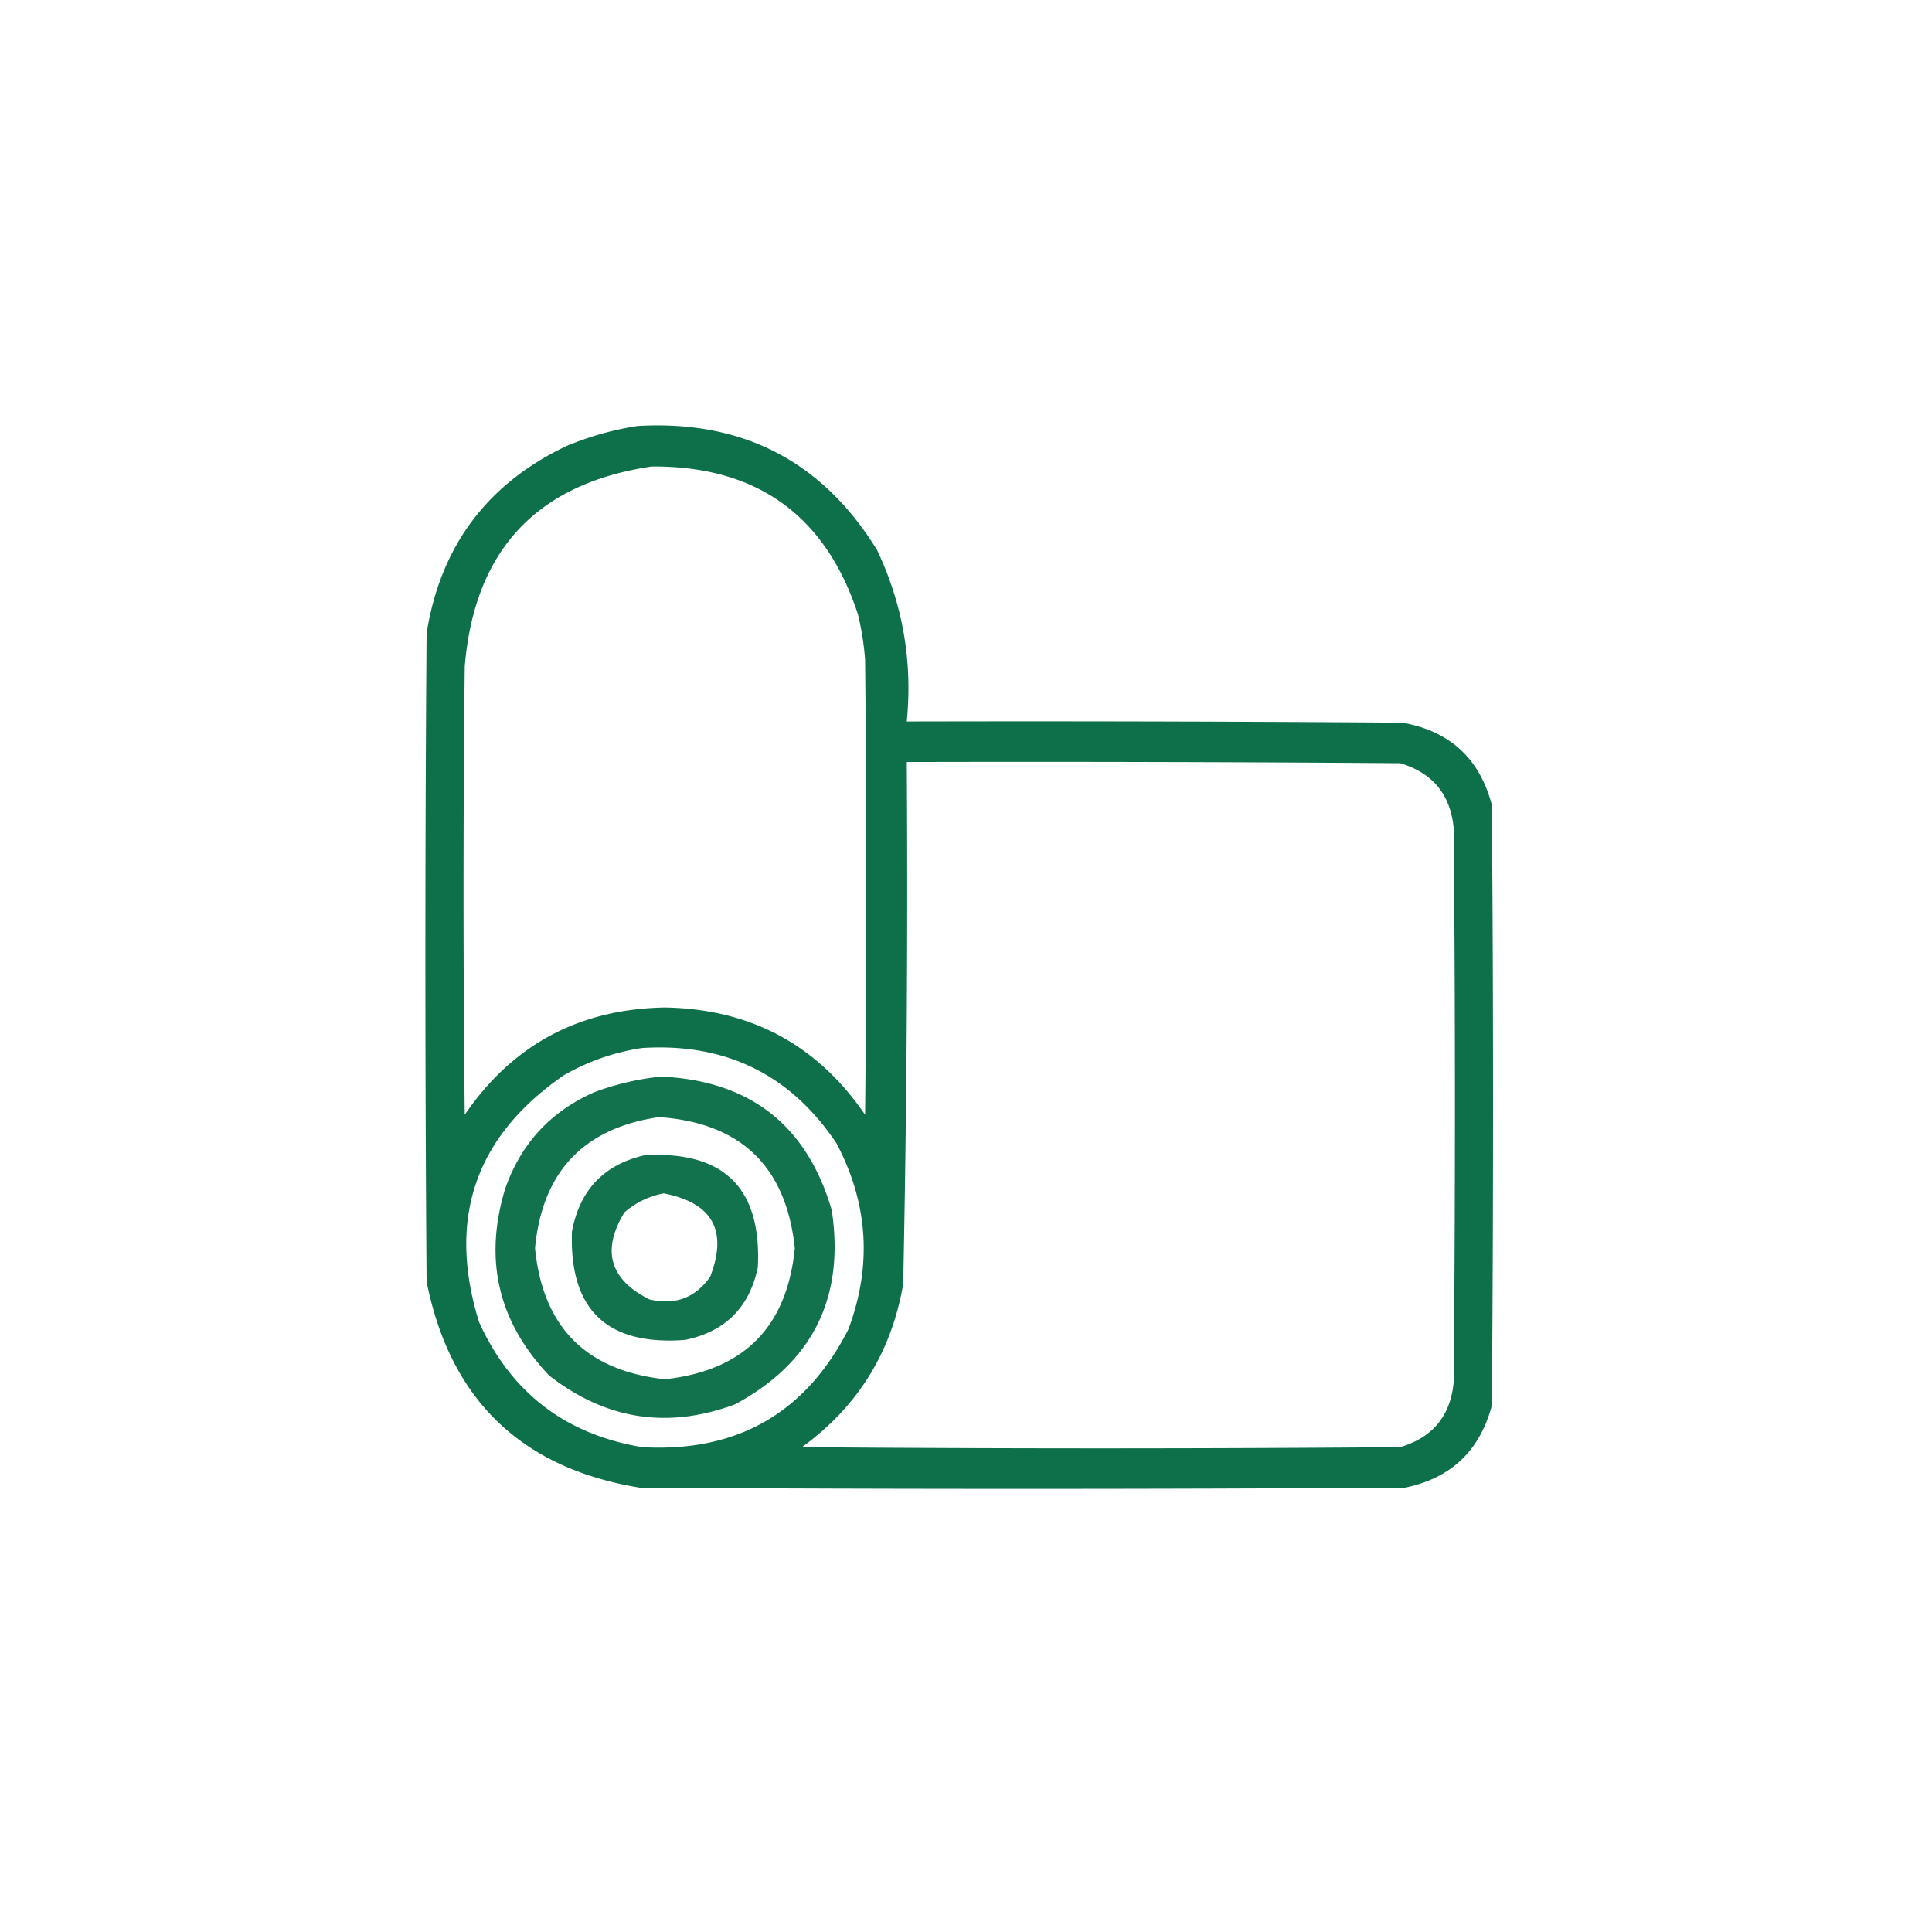 <?xml version="1.0" encoding="UTF-8"?>
<svg xmlns="http://www.w3.org/2000/svg" width="109" height="109" fill="none">
  <path opacity=".949" fill-rule="evenodd" clip-rule="evenodd" d="M35.966 24.034c5.92-.346 10.424 1.984 13.513 6.991 1.454 3.063 2.014 6.29 1.68 9.68 9.323-.022 18.645 0 27.967.068 2.67.474 4.35 2.02 5.042 4.639.09 11.294.09 22.588 0 33.882-.68 2.562-2.315 4.108-4.907 4.639-14.387.09-28.774.09-43.16 0-6.698-1.096-10.71-4.973-12.034-11.63-.09-12.191-.09-24.381 0-36.572.78-4.9 3.401-8.418 7.866-10.555a17.008 17.008 0 0 1 4.033-1.142zm.807 2.285c5.917-.035 9.794 2.743 11.63 8.336.204.841.339 1.693.404 2.555.09 8.56.09 17.12 0 25.68-2.704-3.951-6.47-5.968-11.294-6.05-4.826.082-8.591 2.099-11.294 6.05-.09-8.425-.09-16.85 0-25.277.543-6.57 4.061-10.335 10.554-11.294zM51.16 42.992c9.277-.023 18.555 0 27.832.067 1.846.546 2.854 1.779 3.025 3.697.09 10.398.09 20.796 0 31.194-.172 1.92-1.18 3.151-3.025 3.697-11.25.09-22.499.09-33.748 0 3.149-2.285 5.053-5.355 5.714-9.21.198-9.812.266-19.627.202-29.445zM36.235 59.126c4.71-.294 8.362 1.499 10.958 5.378 1.792 3.393 2.017 6.889.673 10.488-2.407 4.734-6.284 6.952-11.63 6.655-4.33-.719-7.4-3.071-9.21-7.059-1.806-5.835-.215-10.473 4.772-13.916a12.493 12.493 0 0 1 4.437-1.546z" fill="#026841"></path>
  <path opacity=".931" fill-rule="evenodd" clip-rule="evenodd" d="M37.311 60.74c5.008.236 8.212 2.746 9.614 7.529.745 4.941-1.07 8.594-5.446 10.958-3.793 1.414-7.288.877-10.487-1.614-2.882-3.023-3.711-6.542-2.488-10.554.89-2.548 2.571-4.363 5.043-5.446a15.07 15.07 0 0 1 3.764-.874zm-.134 2.285c-4.254.624-6.584 3.09-6.992 7.395.437 4.448 2.88 6.913 7.328 7.395 4.452-.485 6.894-2.95 7.328-7.395-.484-4.606-3.038-7.072-7.664-7.395z" fill="#026841"></path>
  <path opacity=".932" fill-rule="evenodd" clip-rule="evenodd" d="M36.37 65.176c4.477-.25 6.606 1.856 6.386 6.32-.47 2.263-1.837 3.63-4.1 4.1-4.416.335-6.545-1.704-6.387-6.117.438-2.343 1.805-3.777 4.1-4.303zm1.075 2.152a4.669 4.669 0 0 0-2.218 1.075c-1.301 2.146-.83 3.782 1.412 4.908 1.446.34 2.589-.086 3.428-1.277 1.005-2.605.131-4.174-2.622-4.706z" fill="#026841"></path>
</svg>

